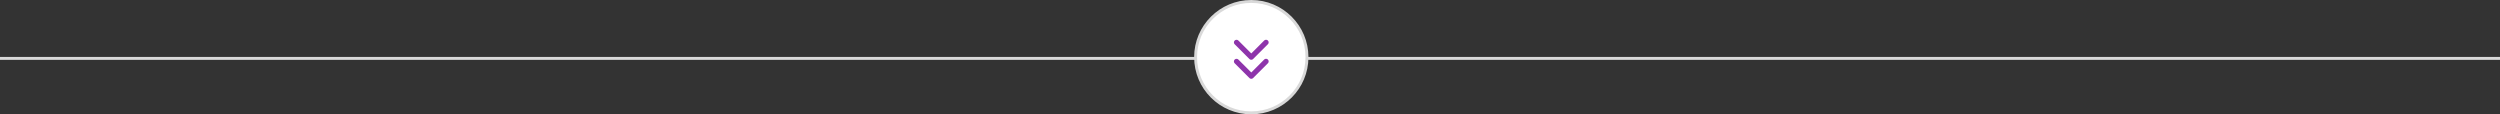 <svg xmlns="http://www.w3.org/2000/svg" width="856.266" height="39.148" viewBox="0 0 856.266 39.148">
  <rect x="0" y="0" width="856.266" height="39.148" fill="#333333" stroke="none"/>
  <g id="divisor-purple" transform="translate(-254.5 -1079.5)">
    <path id="Caminho_416" data-name="Caminho 416" d="M0,0H856.266" transform="translate(254.5 1099.5)" fill="none" stroke="#d9d9d9" stroke-width="1"/>
    <g id="Grupo_144" data-name="Grupo 144" transform="translate(1234.513 1342.498)">
      <circle id="Elipse_8" data-name="Elipse 8" cx="19.074" cy="19.074" r="19.074" transform="translate(-570.513 -262.498)" fill="#fff" stroke="#d9d9d9" stroke-miterlimit="10" stroke-width="1"/>
      <g id="Grupo_143" data-name="Grupo 143" transform="translate(-556.49 -248.479)">
        <path id="Caminho_388" data-name="Caminho 388" d="M-558.955-245.563l5.047,5.047,5.055-5.055" transform="translate(558.955 252.088)" fill="none" stroke="#8e34ab" stroke-linecap="round" stroke-linejoin="round" stroke-width="1.796"/>
        <path id="Caminho_389" data-name="Caminho 389" d="M-558.955-250.935l5.047,5.047,5.055-5.055" transform="translate(558.955 250.942)" fill="none" stroke="#8e34ab" stroke-linecap="round" stroke-linejoin="round" stroke-width="1.796"/>
      </g>
    </g>
  </g>
</svg>
